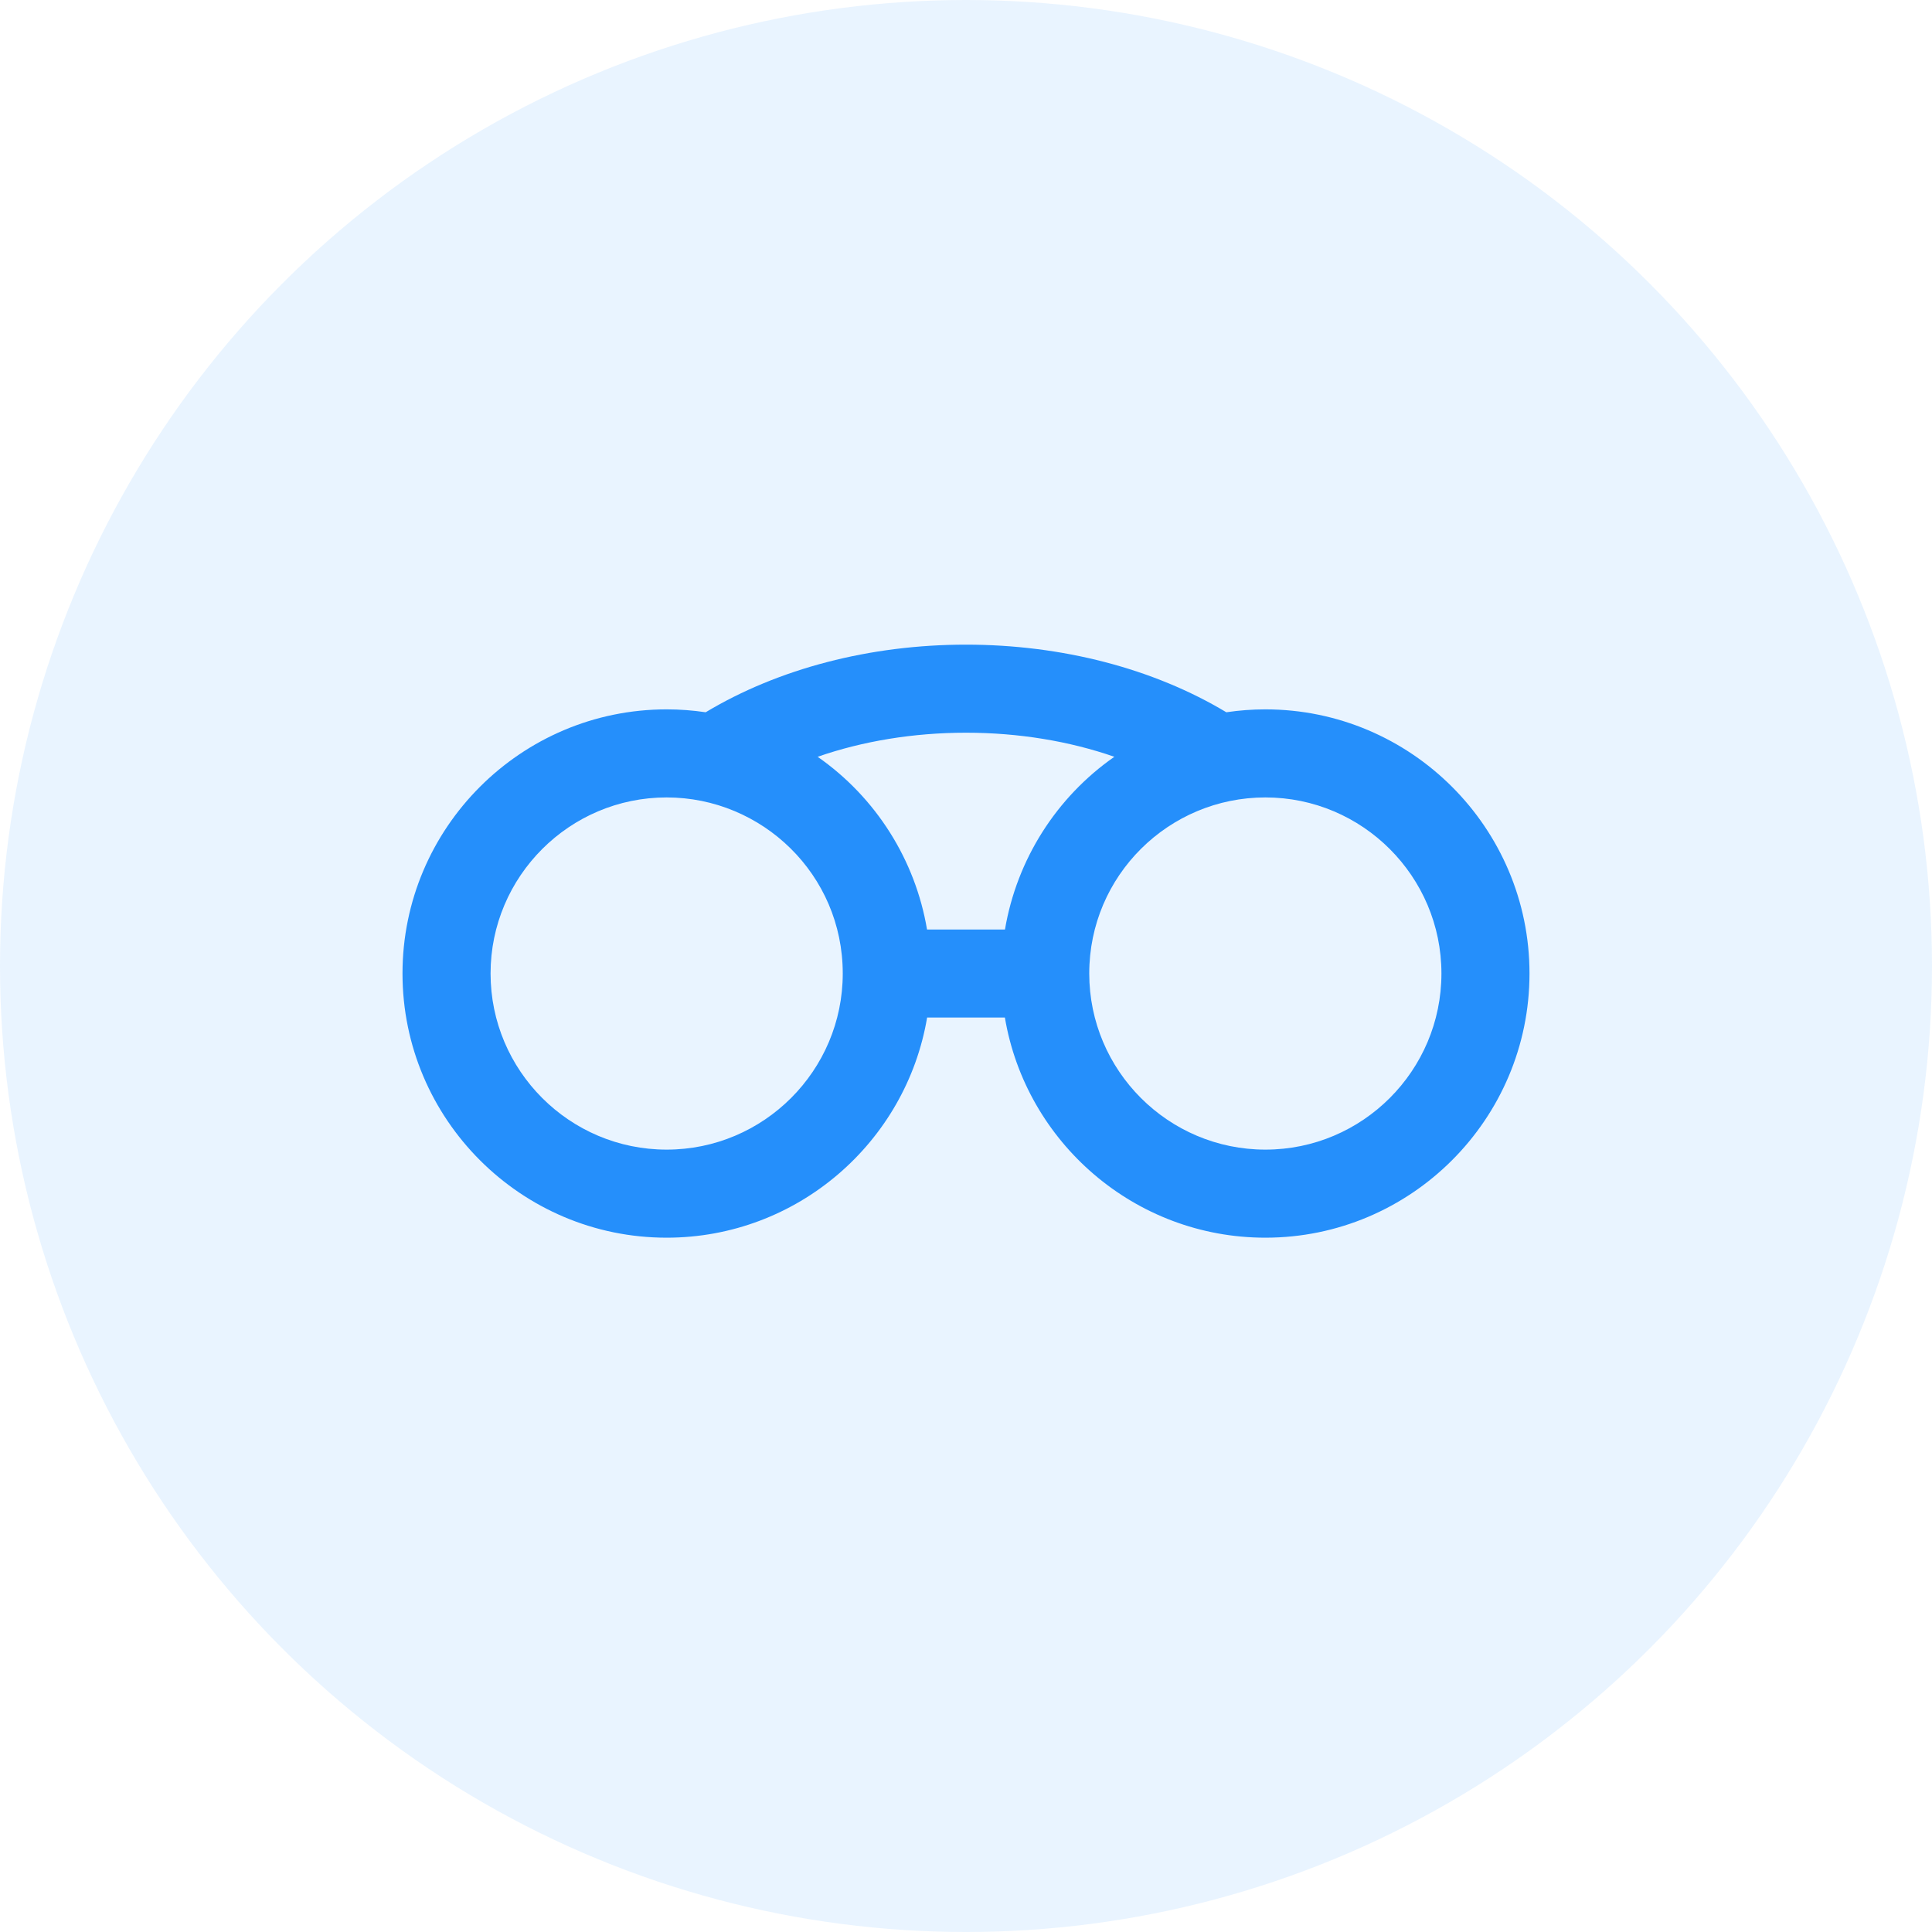 <?xml version="1.0" encoding="UTF-8"?>
<svg width="24px" height="24px" viewBox="0 0 24 24" version="1.1" xmlns="http://www.w3.org/2000/svg" xmlns:xlink="http://www.w3.org/1999/xlink">
    <!-- Generator: Sketch 49.2 (51160) - http://www.bohemiancoding.com/sketch -->
    <title>MiniFeatureIcon/Overview/Normal</title>
    <desc>Created with Sketch.</desc>
    <defs></defs>
    <g id="🖥-Hi-Fi-Mockups" stroke="none" stroke-width="1" fill="none" fill-rule="evenodd">
        <g id="Features_HiFi" transform="translate(-796, -748)" fill="#258FFB">
            <g id="#-Header">
                <g id="Hero-Header-Content" transform="translate(188, 129)">
                    <g id="Collaborator-Role" transform="translate(546, 277)">
                        <g id="MicroFeatures" transform="translate(40, 342)">
                            <g id="MicroFeature-#1">
                                <g id="MiniFeatureIcon/Overview/Normal" transform="translate(22, 0)">
                                    <g>
                                        <circle id="Oval-2" fill-opacity="0.1" cx="12" cy="12" r="12"></circle>
                                        <g id="binoculars" transform="translate(5, 8)" fill-rule="nonzero">
                                            <path d="M10.719,0.812 C10.556,0.812 10.394,0.824 10.234,0.848 C9.33,0.305 8.191,0.008 7,0.008 C5.809,0.008 4.67,0.305 3.766,0.848 C3.606,0.824 3.444,0.812 3.281,0.812 C1.472,0.812 0,2.284 0,4.093 C0,5.903 1.472,7.375 3.281,7.375 C4.904,7.375 6.256,6.19 6.517,4.64 L7.483,4.64 C7.744,6.19 9.096,7.375 10.719,7.375 C12.528,7.375 14,5.903 14,4.093 C14,2.284 12.528,0.812 10.719,0.812 Z M3.281,6.281 C2.075,6.281 1.094,5.3 1.094,4.093 C1.094,2.887 2.075,1.906 3.281,1.906 C4.467,1.906 5.469,2.863 5.469,4.093 C5.469,5.3 4.487,6.281 3.281,6.281 Z M7.484,3.547 L6.516,3.547 C6.371,2.686 5.885,1.909 5.157,1.401 C5.719,1.206 6.348,1.102 7,1.102 C7.652,1.102 8.281,1.206 8.843,1.401 C8.122,1.904 7.631,2.678 7.484,3.547 Z M10.719,6.281 C9.513,6.281 8.531,5.3 8.531,4.093 C8.531,2.876 9.52,1.906 10.719,1.906 C11.925,1.906 12.906,2.887 12.906,4.093 C12.906,5.3 11.925,6.281 10.719,6.281 Z" id="Shape"></path>
                                        </g>
                                    </g>
                                </g>
                            </g>
                        </g>
                    </g>
                </g>
            </g>
        </g>
    </g>
</svg>